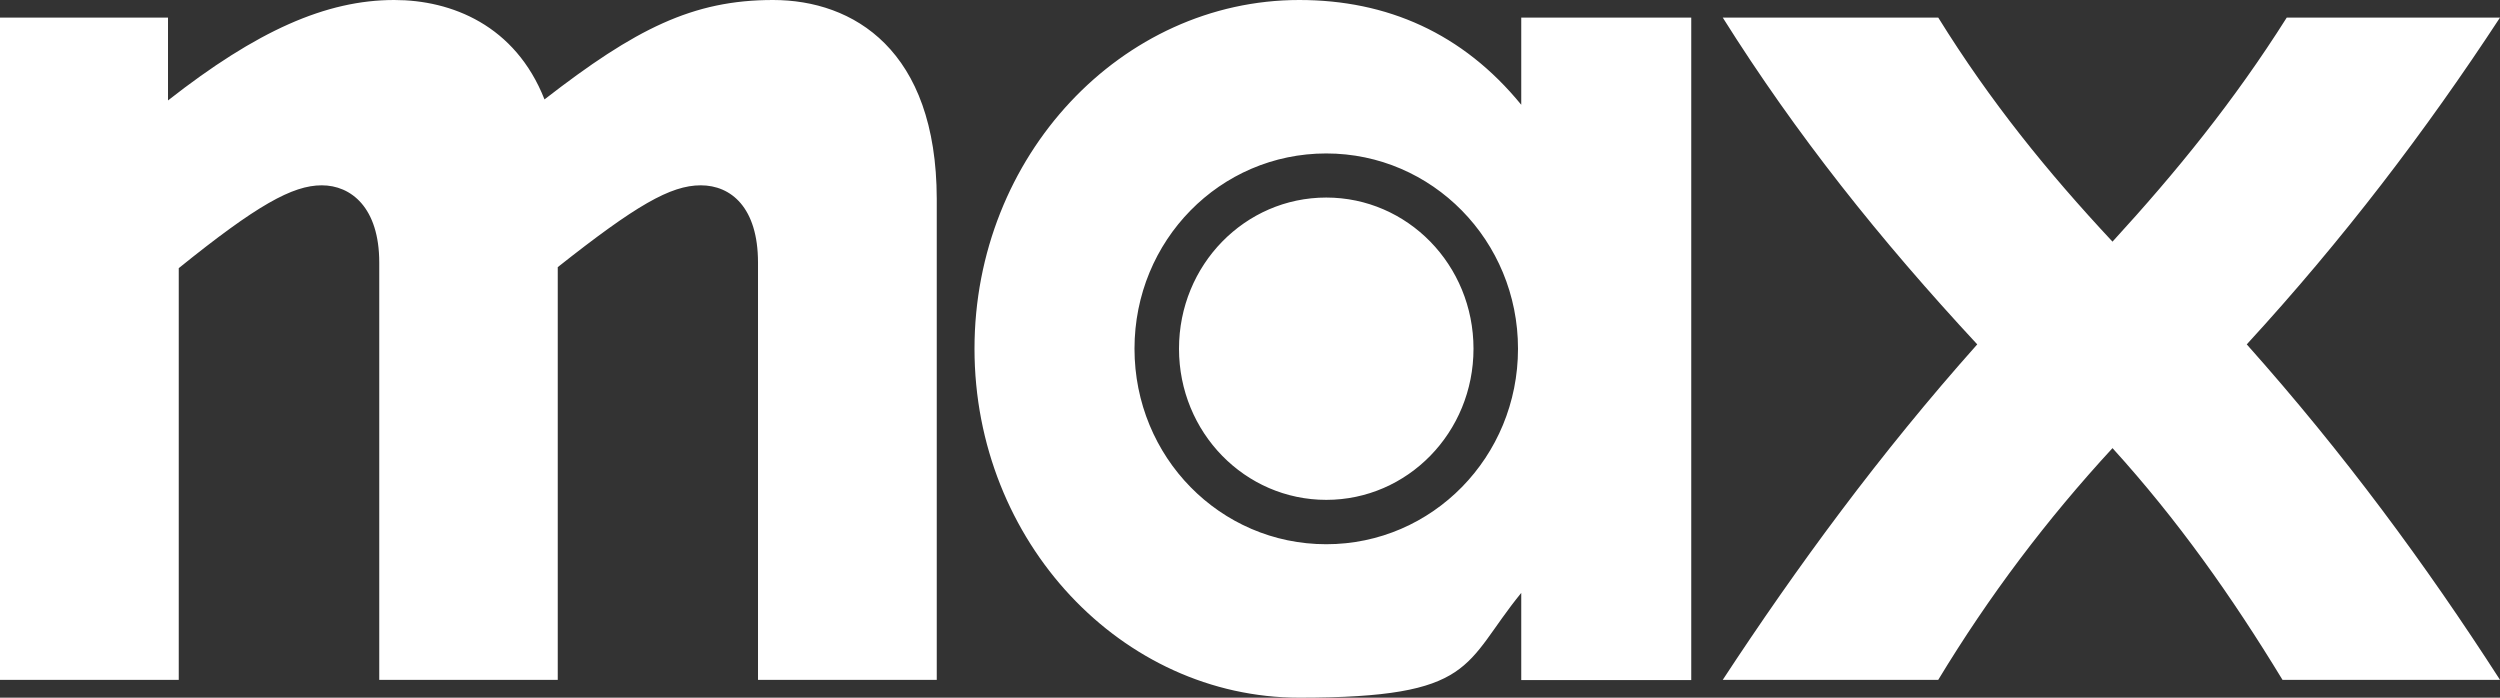 <svg xmlns="http://www.w3.org/2000/svg" width="258" height="72" viewBox="0 0 258 72" fill="none"><rect x="0" y="0" width="258" height="72" fill="#333333" stroke="none"/><g clip-path="url(#clip0_109_17)"><path d="M40.687 0C33.643 0 26.497 3.183 17.338 10.365V1.815H0V70.159H18.447V27.674C26.497 21.177 30.186 19.125 33.205 19.125C36.223 19.125 39.139 21.413 39.139 27.095V70.159H57.56V27.569C65.609 21.203 69.196 19.125 72.317 19.125C75.439 19.125 78.226 21.413 78.226 27.095V70.159H96.673V20.519C96.647 5.13 88.055 0 79.774 0C71.492 0 65.584 2.973 56.192 10.259C53.174 2.604 46.595 0 40.687 0ZM134.083 0C115.765 0 100.568 16.073 100.568 35.987C100.568 55.901 115.765 72 134.083 72C152.401 72 150.956 68.58 156.993 61.188V70.185H174.537V1.815H156.993V10.812C150.956 3.42 143.138 0 134.083 0ZM177.788 1.815C185.373 13.89 193.99 24.701 204.052 35.54C193.99 46.825 185.399 58.557 177.788 70.159H200.027C205.265 61.504 211.199 53.638 218.01 46.246C224.718 53.638 230.291 61.504 235.554 70.159H258C250.286 58.189 241.901 46.799 231.865 35.54C241.798 24.728 250.312 13.548 258 1.815H235.993C230.523 10.47 224.589 17.757 218.01 24.938C211.302 17.757 205.394 10.47 200.027 1.815H177.788ZM136.869 15.836C147.808 15.836 156.658 24.833 156.658 35.987C156.658 47.141 147.834 56.164 136.869 56.164C125.904 56.164 117.08 47.167 117.08 35.987C117.08 24.807 125.904 15.836 136.869 15.836ZM136.869 20.387C128.484 20.387 121.673 27.332 121.673 35.987C121.673 44.642 128.484 51.586 136.869 51.586C145.254 51.586 152.065 44.642 152.065 35.987C152.065 27.332 145.254 20.387 136.869 20.387Z" fill="white"></path></g><defs><clipPath id="clip0_109_17"><rect width="258" height="72" fill="white"></rect></clipPath></defs></svg>